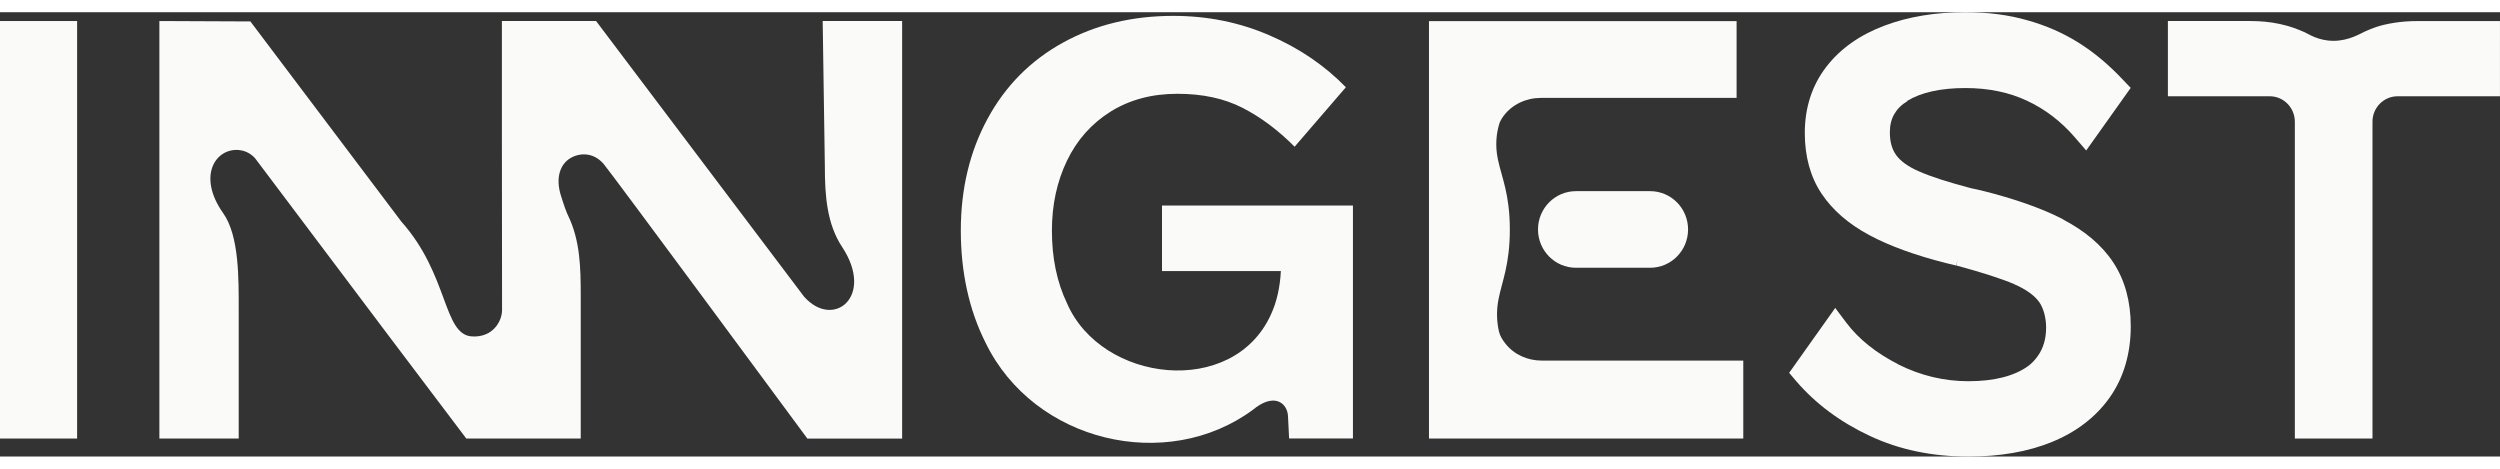 <svg xmlns="http://www.w3.org/2000/svg" id="Layer_1" data-name="Layer 1" viewBox="0 0 994 176.65" width="144" height="27" class="h-6 w-auto"><rect x="0" y="0" width="994" height="176.65" fill="#333333" stroke="none"/><defs><style>.cls-1 {
                    fill: #FAFAF9;
                  }</style></defs><path class="cls-1" d="M30.66,3.5H0v166h30.66V3.5Z"></path><path class="cls-1" d="M613.02,138.51c-5.58,0-10.97-2.32-14.45-6.73-1.21-1.51-2.2-3.17-2.57-4.79-.81-3.54-1.17-7.91-.2-12.83,1.41-7.26,4.51-13.77,4.51-27.77s-3.21-20.59-4.75-27.9c-1.14-5.4-.61-10.14.48-13.88.29-1.11.94-2.23,1.74-3.32,3.45-4.7,9.1-7.23,14.89-7.23h77.8V3.53h-122.31v165.97h124.97v-30.99h-80.11Z"></path><path class="cls-1" d="M656.09,71.14h-29.49c-8.33,0-15.09,6.82-15.09,15.23s6.75,15.23,15.09,15.23h29.49c8.33,0,15.09-6.82,15.09-15.23s-6.75-15.23-15.09-15.23Z"></path><path class="cls-1" d="M462.01,76.91v26h47.26c-.33,6.49-1.63,12.26-3.94,17.26-15.02,33.26-67.43,27.21-81.11-4.5-3.98-8.33-5.98-17.96-5.98-28.84,0-10.23,2-19.49,5.98-27.77,3.98-8.28,9.77-14.79,17.33-19.53,7.56-4.72,16.43-7.1,26.55-7.1s18.63,1.86,25.9,5.57c7.26,3.71,14.14,8.85,20.74,15.47l20.38-23.64c-8.44-8.68-18.56-15.56-30.44-20.67-11.88-5.13-24.57-7.71-38.16-7.71-16.4,0-31.01,3.54-43.89,10.64-12.87,7.1-22.89,17.18-29.97,30.26-7.1,13.07-10.64,27.9-10.64,44.45s3.28,31.58,9.83,44.58c19.2,39.59,72.15,52.01,106.42,26.6,3.37-2.76,7.06-4.42,10.23-3.12,2.24.94,3.52,3.34,3.61,5.77.16,4.32.33,5.4.44,8.85h25.38v-92.63h-75.93v.04Z"></path><path class="cls-1" d="M327.1,3.5l.86,57.87c0,11.34.77,22.77,6.86,31.95,13.08,19.77-3.5,32.86-15.11,19.78L237,3.5h-37.45s0,44.33,0,44.33l.07,70.54c0,4.67-3.81,11.04-11.98,10.53-11.54-.7-9.13-24.41-28.06-45.65L99.55,3.66l-36.18-.16v166h31.54v-50.64c0-12.91.24-29.89-6.16-38.94-10.64-15.06-2.77-26.27,6.62-25.09,4.05.5,6.22,3.45,6.22,3.45l53.35,70.89,30.46,40.34h45.5v-56.73c0-11.34-.24-22.01-5.02-31.91-.26-.5-.44-1.01-.66-1.55-.86-2.03-1.38-4.02-2.02-5.84-2.6-7.73-.37-13.2,3.72-15.54,3.85-2.19,9.1-2.16,13.04,2.32,2.68,3.08,81.05,109.26,81.05,109.26h37.68V3.5h-31.58Z"></path><path class="cls-1" d="M758.3,35.25c5.48-3.32,13.19-5.11,23.14-5.11,9.17,0,17.39,1.71,24.45,5.03,7.19,3.34,13.57,8.2,19,14.49l4.58,5.31,17.7-24.89-3.14-3.28c-5.48-5.84-11.3-10.73-17.42-14.58-6.13-3.89-13.08-6.95-20.54-9.02-7.48-2.16-15.79-3.21-24.61-3.21-11.85,0-22.65,1.75-32.11,5.31-9.66,3.61-17.53,9.05-23.14,16.32-5.72,7.36-8.62,16.28-8.62,26.38,0,9.26,2.18,17.42,6.66,24.12,4.35,6.55,10.8,12.13,19.04,16.52,8,4.31,18.32,8.04,30.74,11.17l3.71.89.64-2.36-.53,2.36c10.07,2.71,17.79,5.2,22.98,7.39l.93-2.23-.93,2.27c4.75,2.06,8,4.42,9.9,7.03.94,1.29,1.63,2.91,2.11,4.72.4,1.59.7,3.37.7,5.4,0,4.63-1.14,8.32-3.25,11.32-1.1,1.55-2.37,3.01-4.05,4.19-5.32,3.78-13.15,5.92-23.58,5.92-9.78,0-19.09-2.27-27.86-6.66l-1.06,2.16,1.06-2.19c-8.82-4.5-15.75-10.03-20.63-16.48l-4.48-5.97-18.32,25.8,2.81,3.32c7.79,9.05,17.66,16.35,29.31,21.78,11.7,5.51,24.92,8.2,39.17,8.2,12.47,0,23.68-1.92,33.18-5.81,9.7-3.95,17.53-9.94,23.02-17.74,5.56-7.91,8.33-17.46,8.33-28.3,0-9.74-2.31-18.27-6.9-25.26-4.48-6.86-11.28-12.59-19.9-17.09v-.09c-8.4-4.35-19.37-8.24-32.72-11.54l-4.02-.88c-9.1-2.4-16.05-4.63-20.76-6.73-4.31-1.86-7.3-4.11-8.97-6.42-1.63-2.27-2.51-5.16-2.51-9.09,0-2.84.6-5.2,1.74-7.19,1.14-1.99,2.84-3.74,5.32-5.24h-.09l-.05-.02Z"></path><path class="cls-1" d="M960.95,3.52c-3.1,0-6.18.22-9.24.72-5.76.94-8.47,2.12-11.54,3.48-1.54.68-6.2,3.65-12.36,3.65s-10.09-2.82-11.43-3.39c-2.84-1.22-5.47-2.34-9.9-3.3-3.85-.83-7.78-1.18-11.72-1.18h-32.81v29.91h40.49c5.52,0,9.99,4.55,9.99,10.14v125.95h30.87V43.51c0-5.57,4.47-10.1,9.99-10.1h40.7V3.52h-33.09.04Z"></path></svg>